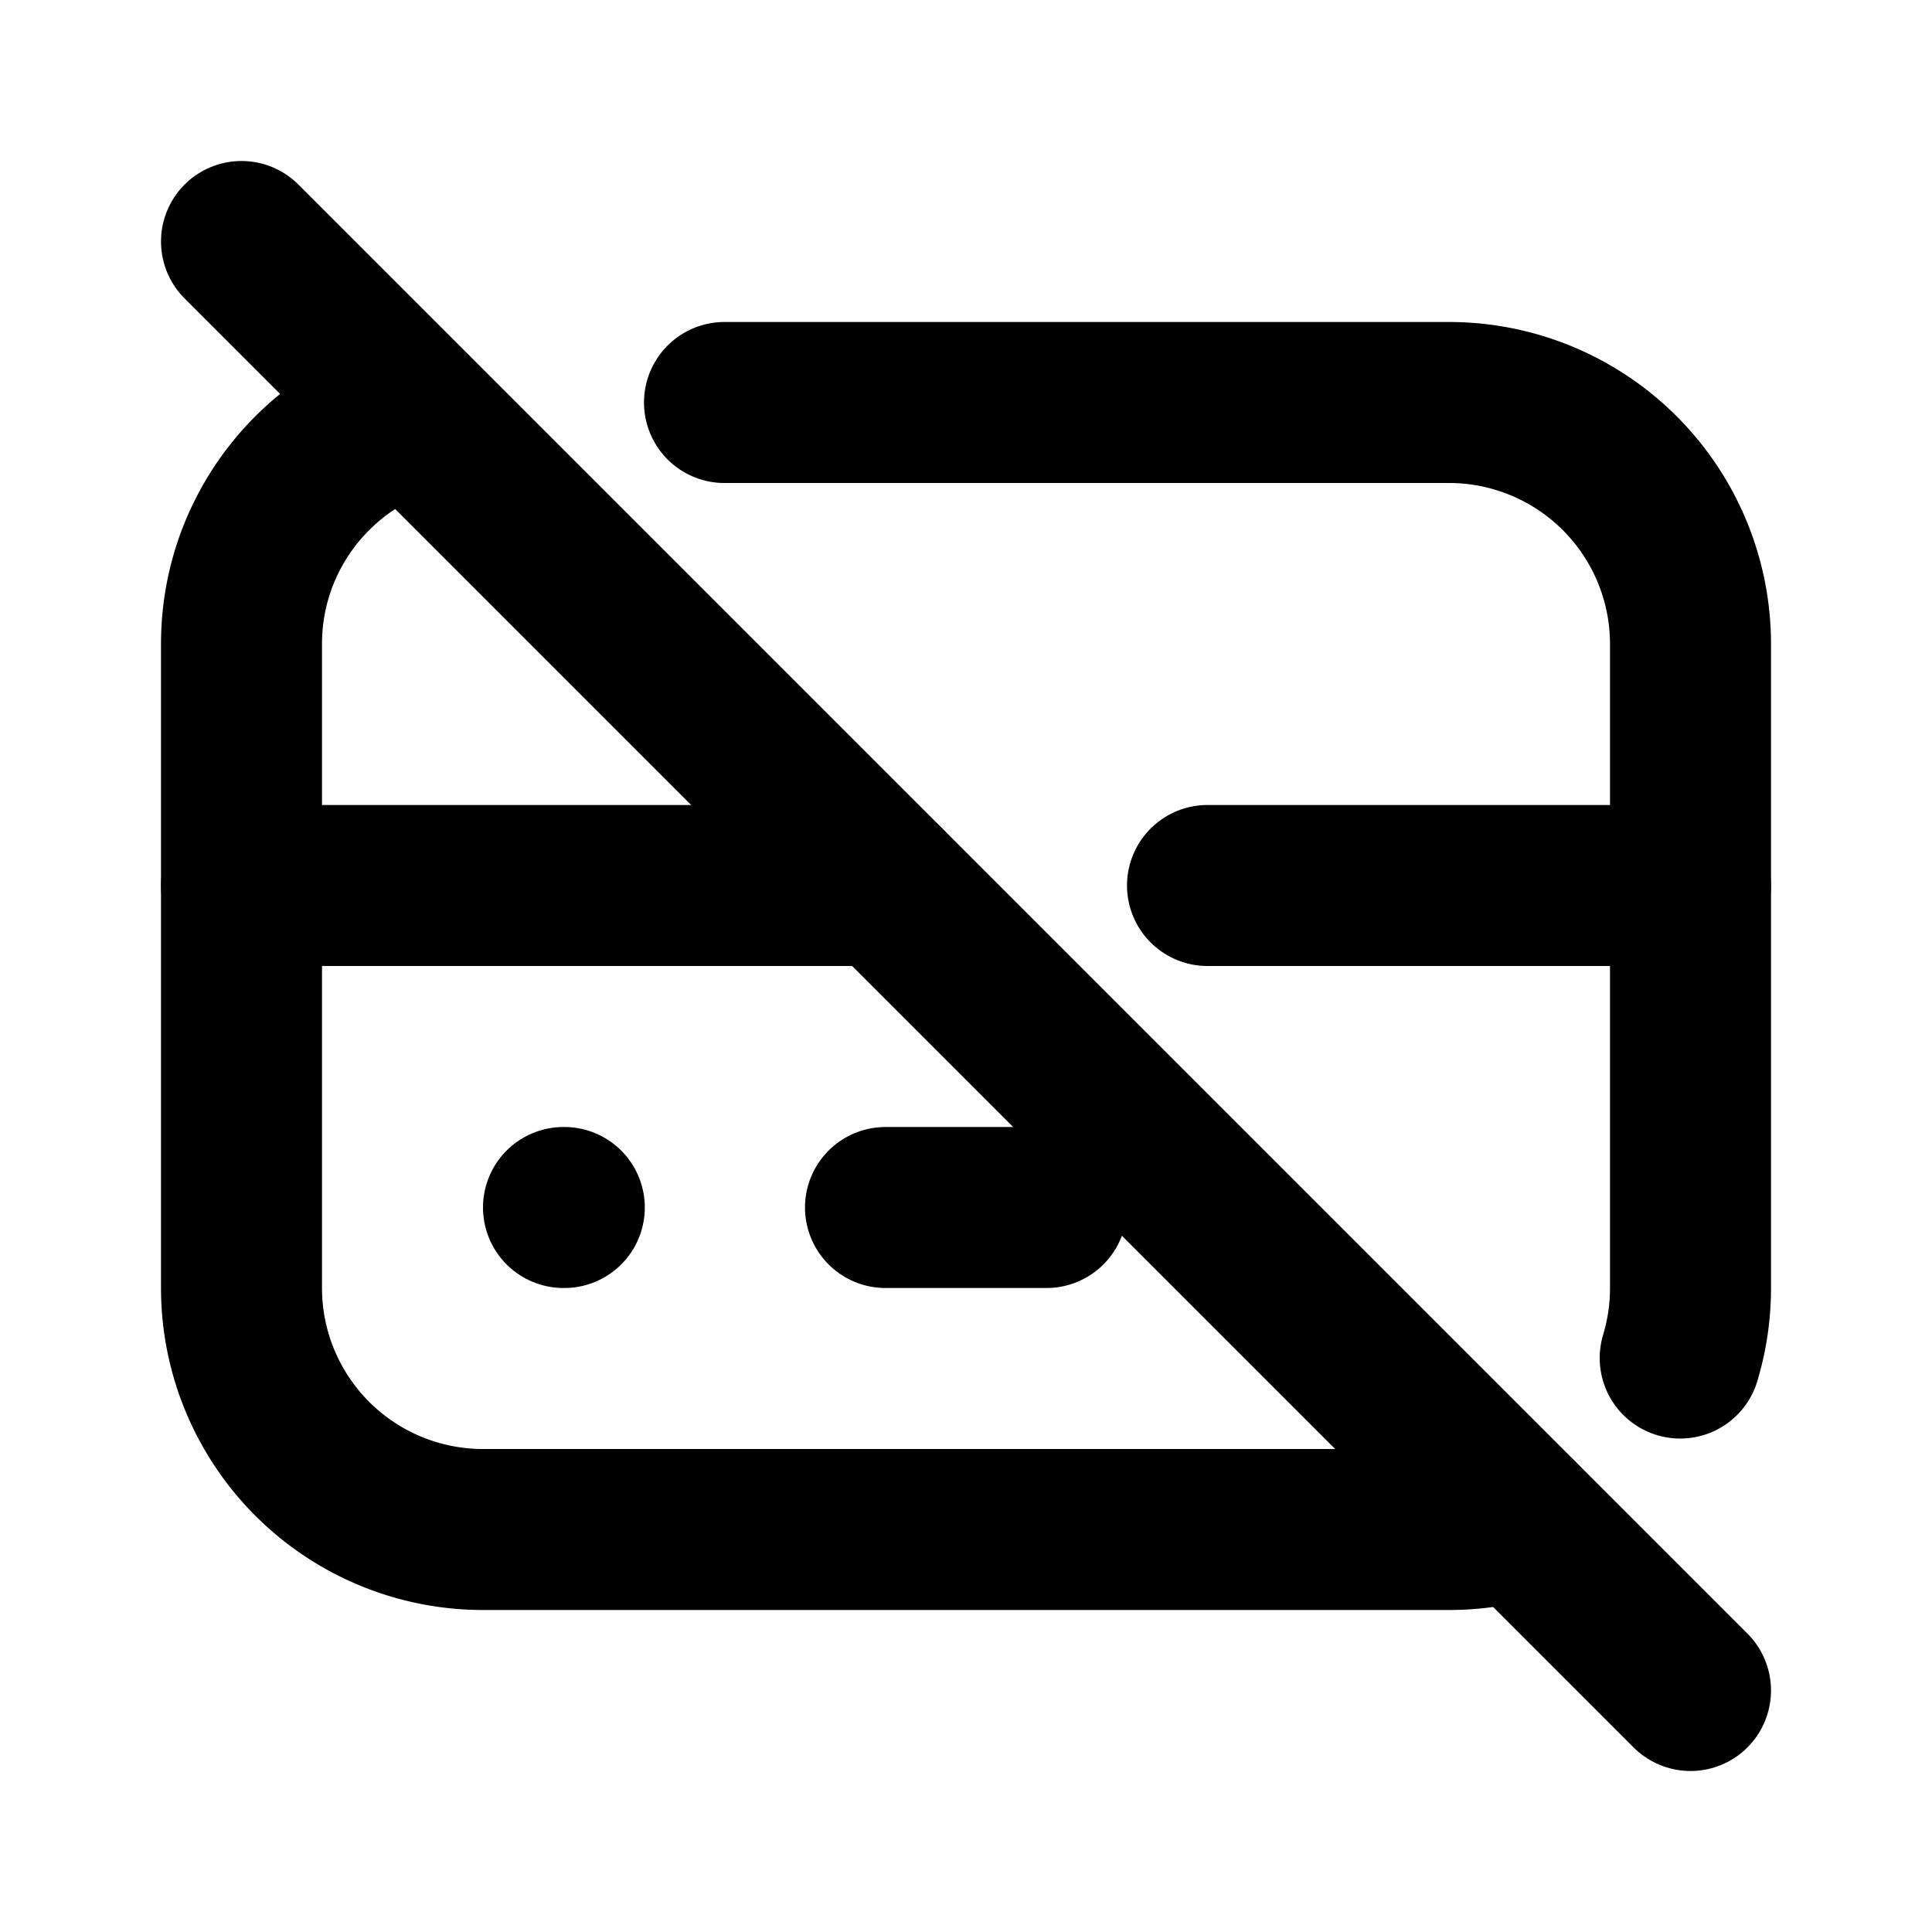 <svg xmlns="http://www.w3.org/2000/svg" class="icon icon-tabler icon-tabler-credit-card-off" width="24" height="24" viewBox="0 0 24 24" stroke-width="2" stroke="currentColor" fill="none" stroke-linecap="round" stroke-linejoin="round">
  <desc>Download more icon variants from https://tabler-icons.io/i/credit-card-off</desc>
  <path stroke="none" d="M0 0h24v24H0z" fill="none"/>
  <line x1="3" y1="3" x2="21" y2="21" />
  <path d="M9 5h9a3 3 0 0 1 3 3v8a3 3 0 0 1 -.128 .87" />
  <path d="M18.87 18.872a3 3 0 0 1 -.87 .128h-12a3 3 0 0 1 -3 -3v-8c0 -1.352 .894 -2.495 2.124 -2.87" />
  <line x1="3" y1="11" x2="11" y2="11" />
  <line x1="15" y1="11" x2="21" y2="11" />
  <line x1="7" y1="15" x2="7.01" y2="15" />
  <line x1="11" y1="15" x2="13" y2="15" />
</svg>


